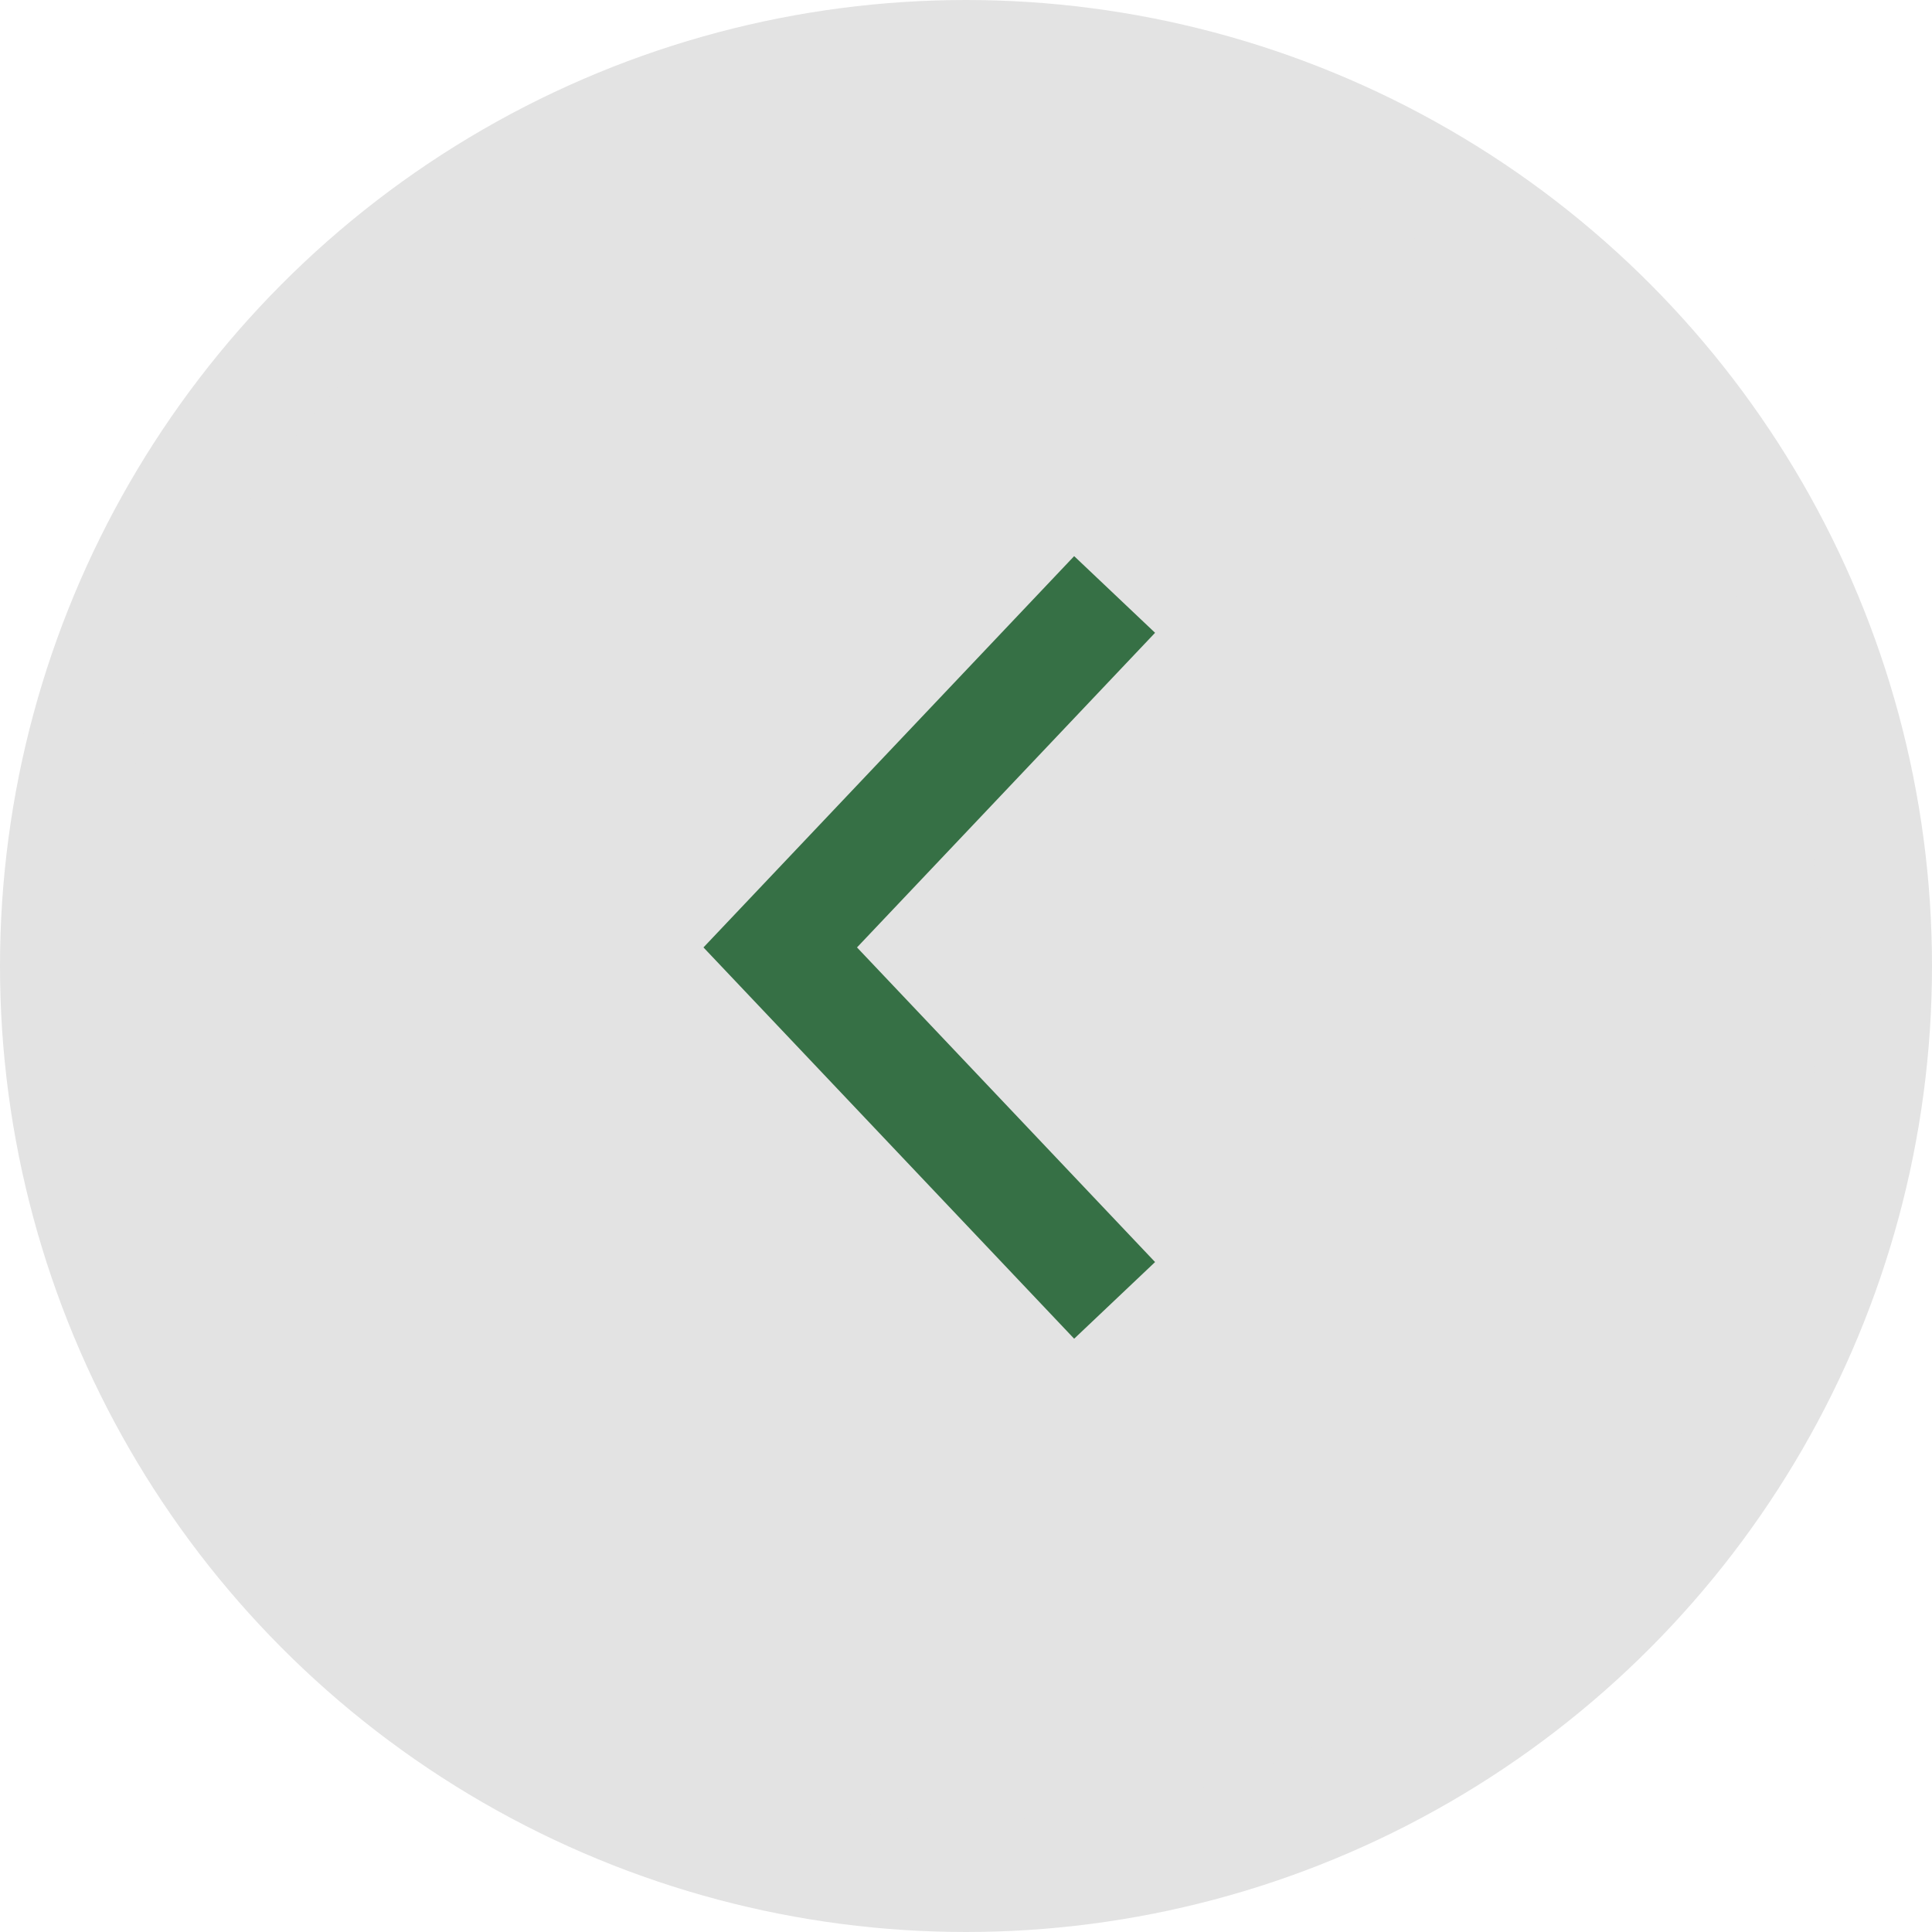 <?xml version="1.0" encoding="UTF-8"?> <svg xmlns="http://www.w3.org/2000/svg" width="52" height="52" viewBox="0 0 52 52" fill="none"><circle cx="26" cy="26" r="24.5" transform="matrix(-1 0 0 1 52 0)" fill="#E3E3E3" stroke="#E3E3E3" stroke-width="3"></circle><path d="M30 16L21 25.5L30 35" stroke="#367045" stroke-width="3"></path></svg> 